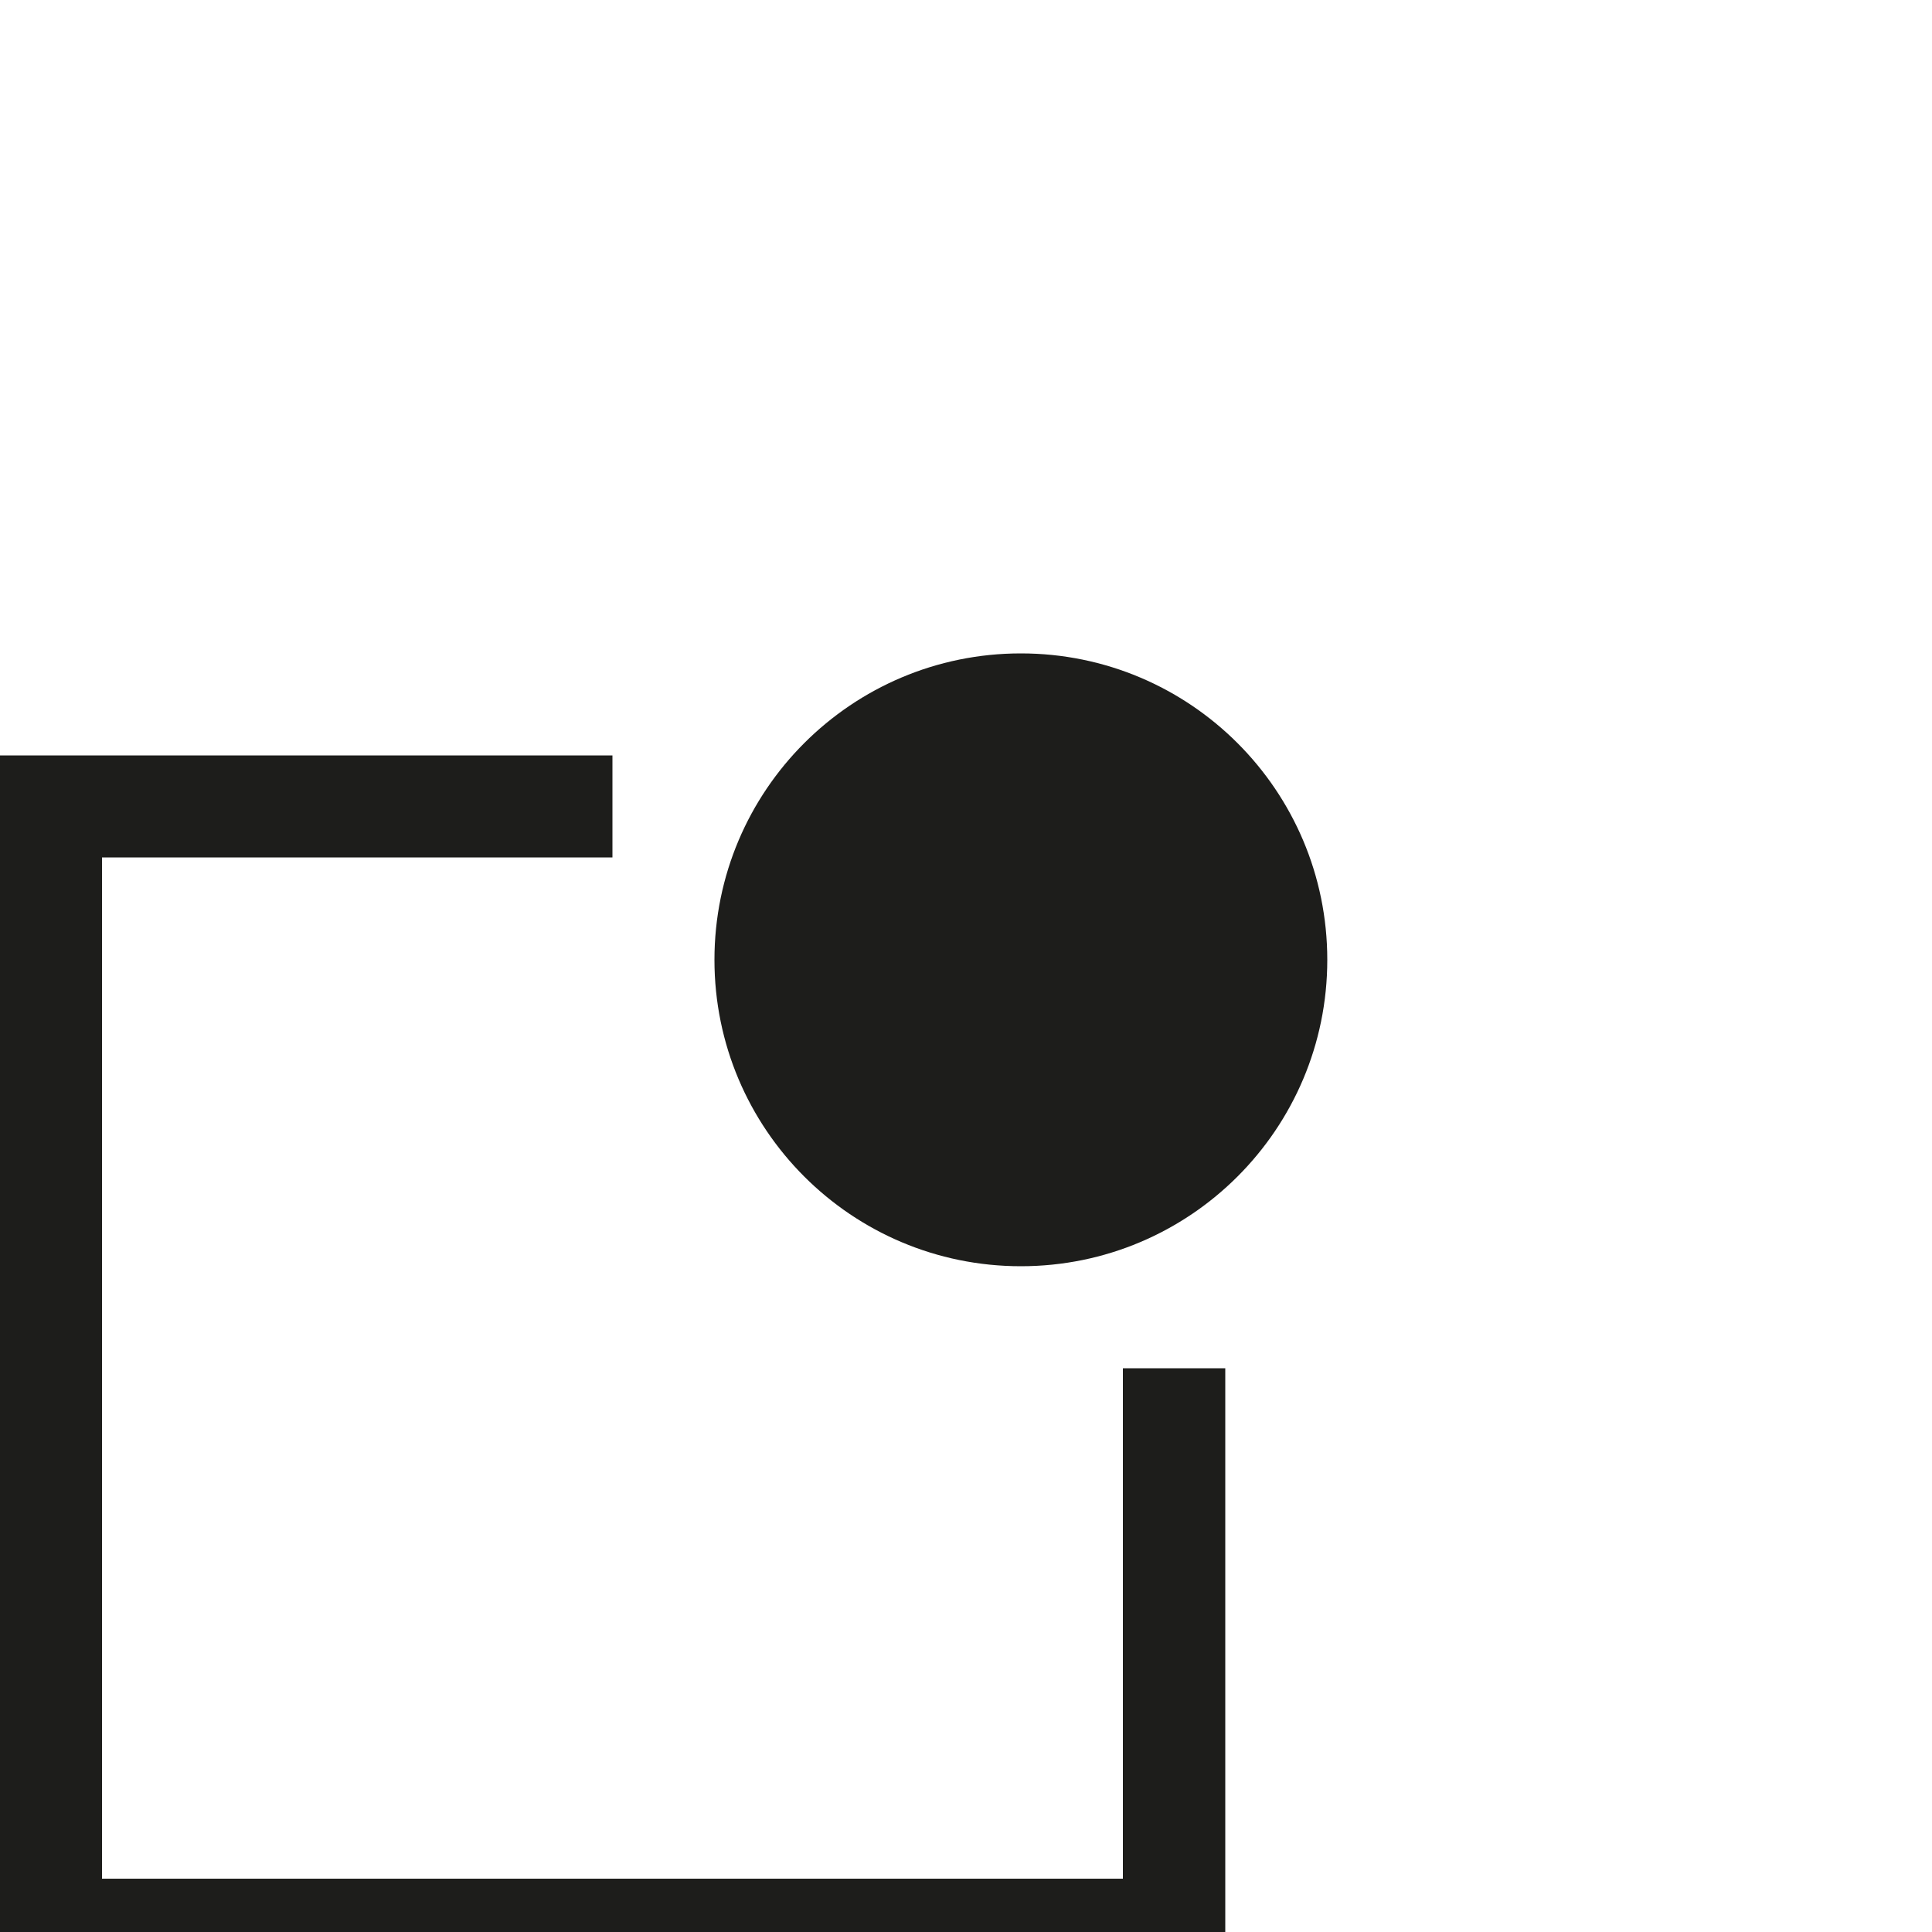 <?xml version="1.0" encoding="UTF-8"?><svg id="Capa_1" xmlns="http://www.w3.org/2000/svg" xmlns:xlink="http://www.w3.org/1999/xlink" viewBox="0 0 50 50"><defs><style>.cls-1{fill:none;}.cls-2{clip-path:url(#clippath);}.cls-3{fill:#1d1d1b;}</style><clipPath id="clippath"><rect class="cls-1" y="16.91" width="34.35" height="34.35"/></clipPath></defs><g class="cls-2"><path class="cls-3" d="m2.64,22.19h13.21v-2.64H0v31.71h31.71v-15.85h-2.65v13.21H2.64v-26.43Zm31.71,2.65c0-4.38-3.55-7.93-7.93-7.93s-7.93,3.55-7.93,7.93,3.55,7.93,7.93,7.93,7.93-3.55,7.93-7.93"/></g><rect class="cls-1" x="34.35" y="1.26" width="15.65" height="15.65"/></svg>